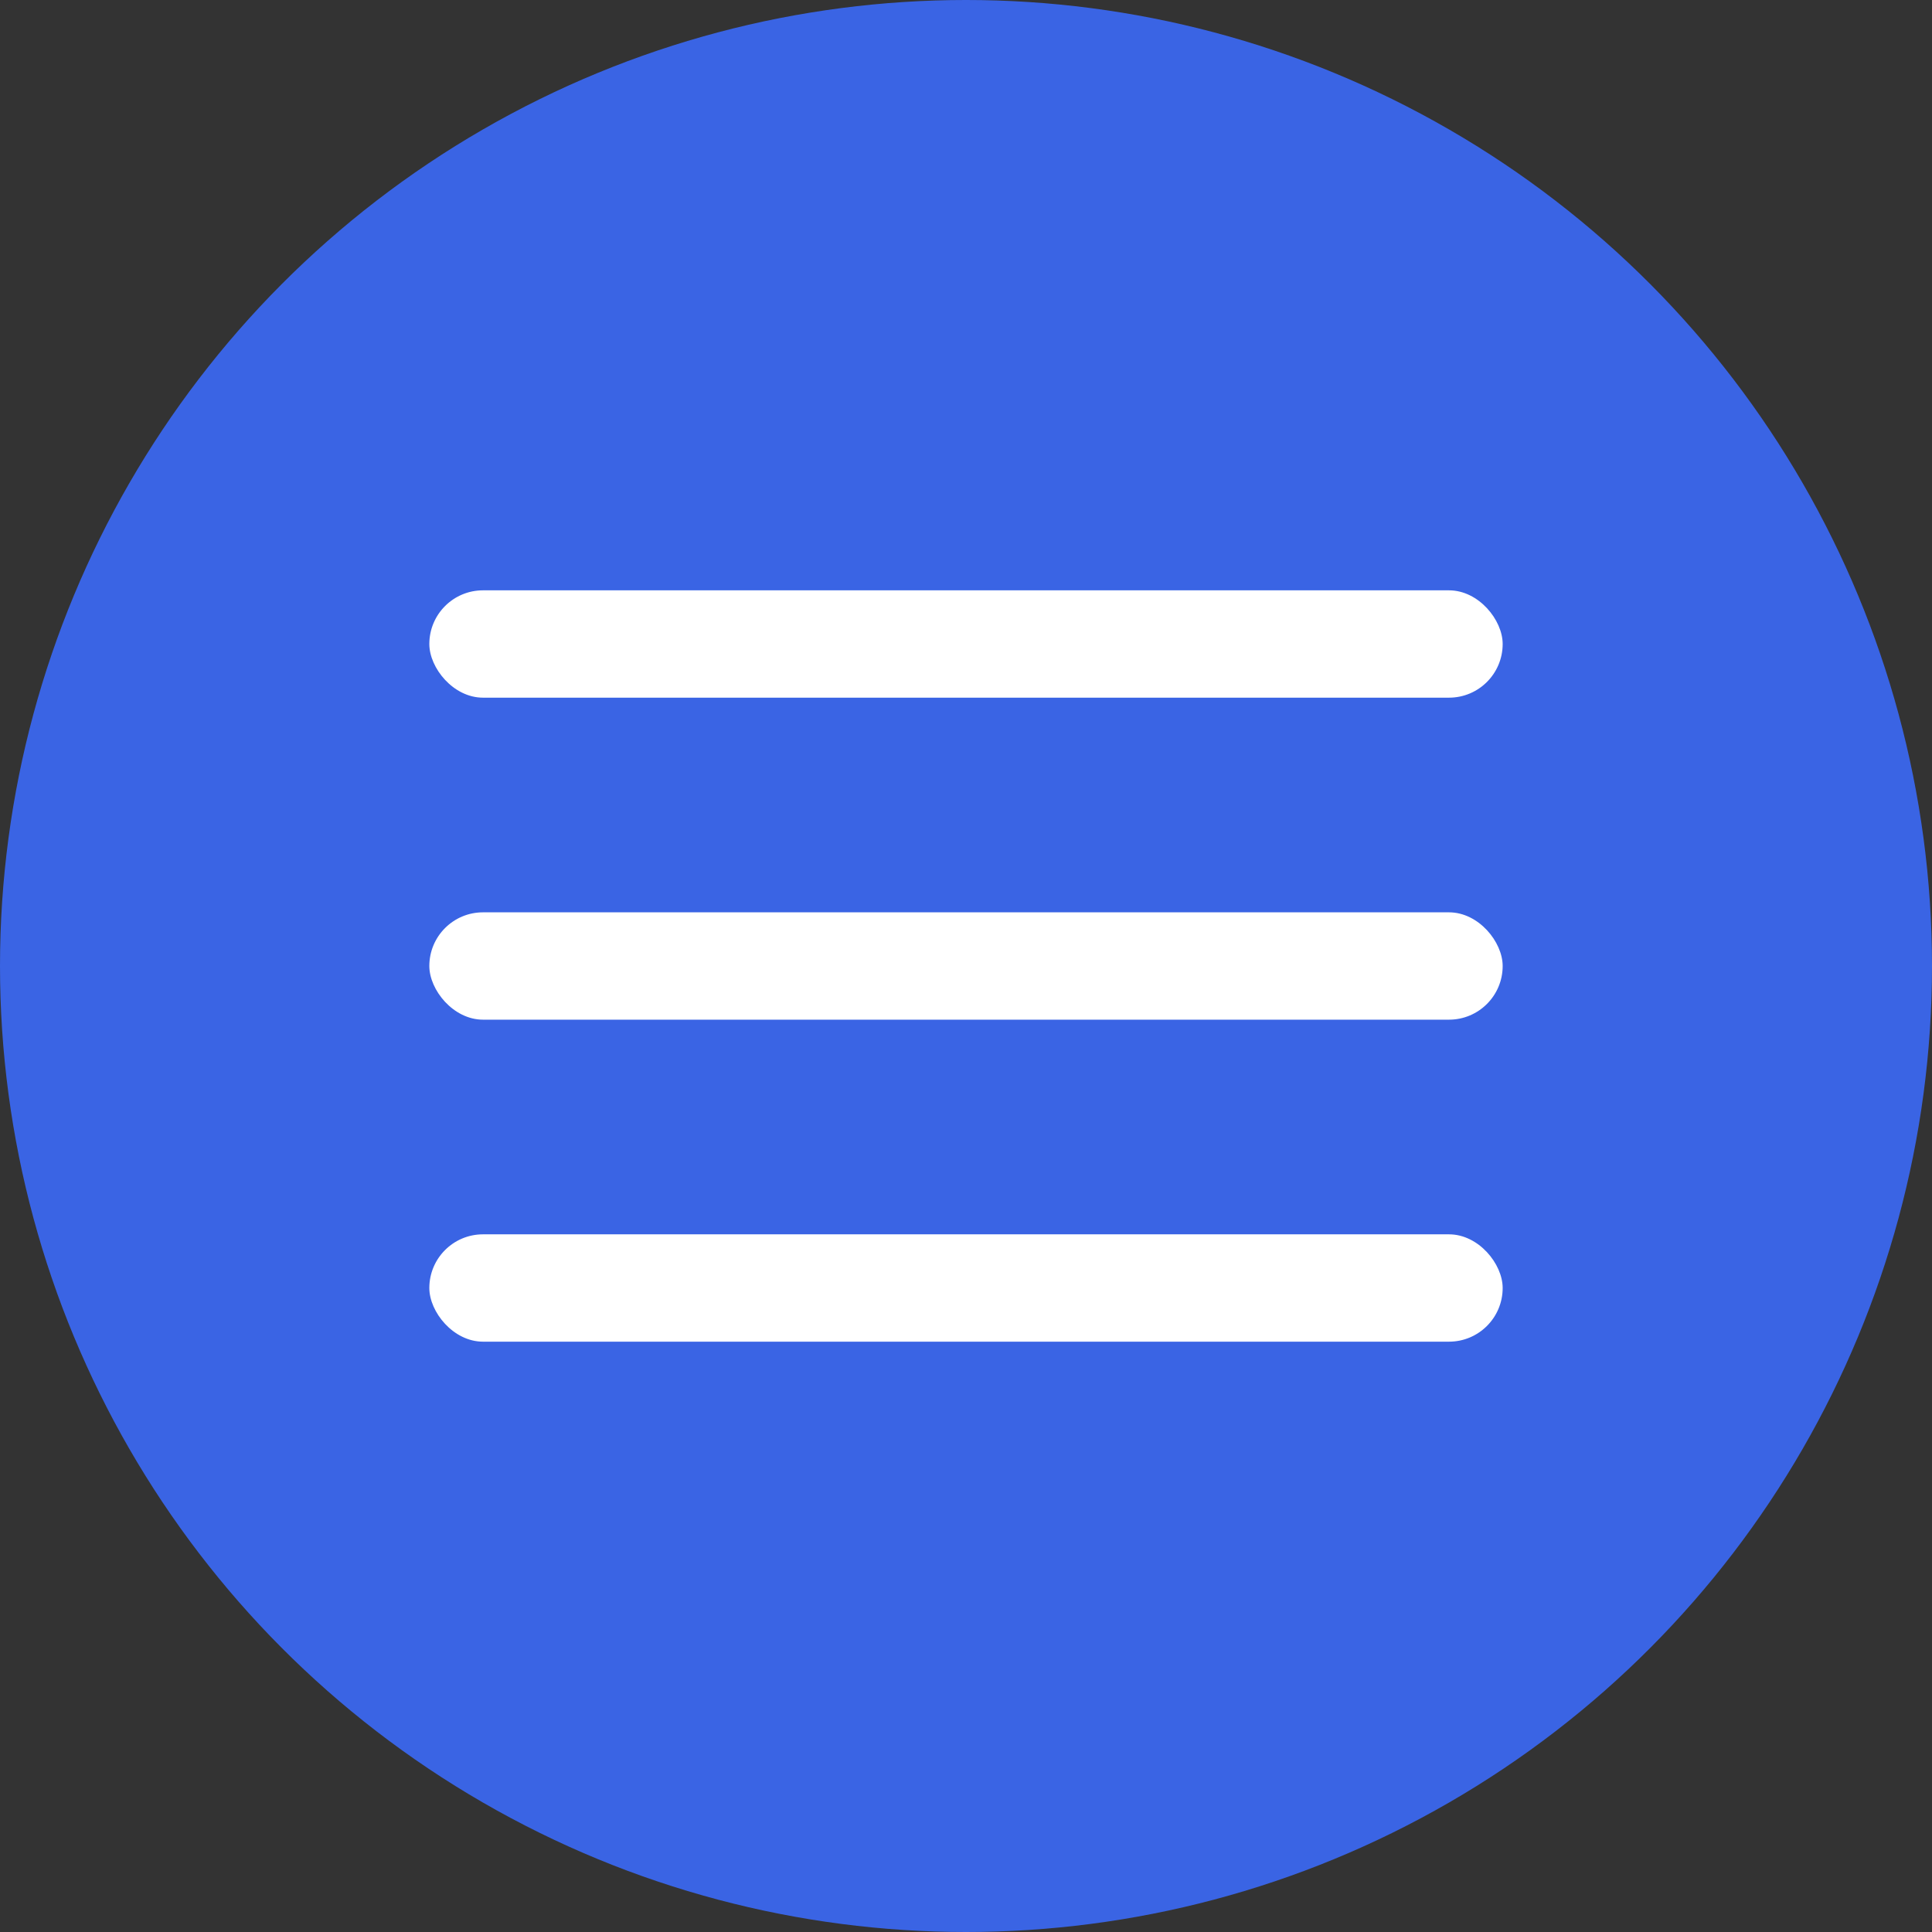 <svg width="36" height="36" viewBox="0 0 36 36" fill="none" xmlns="http://www.w3.org/2000/svg">
<rect x="0" y="0" width="36" height="36" fill="#333333" stroke="none"/>
<circle cx="18" cy="18" r="18" fill="#3A64E4"/>
<rect x="8" y="11" width="20" height="2" rx="1" fill="white"/>
<rect x="8" y="17" width="20" height="2" rx="1" fill="white"/>
<rect x="8" y="23" width="20" height="2" rx="1" fill="white"/>
</svg>

